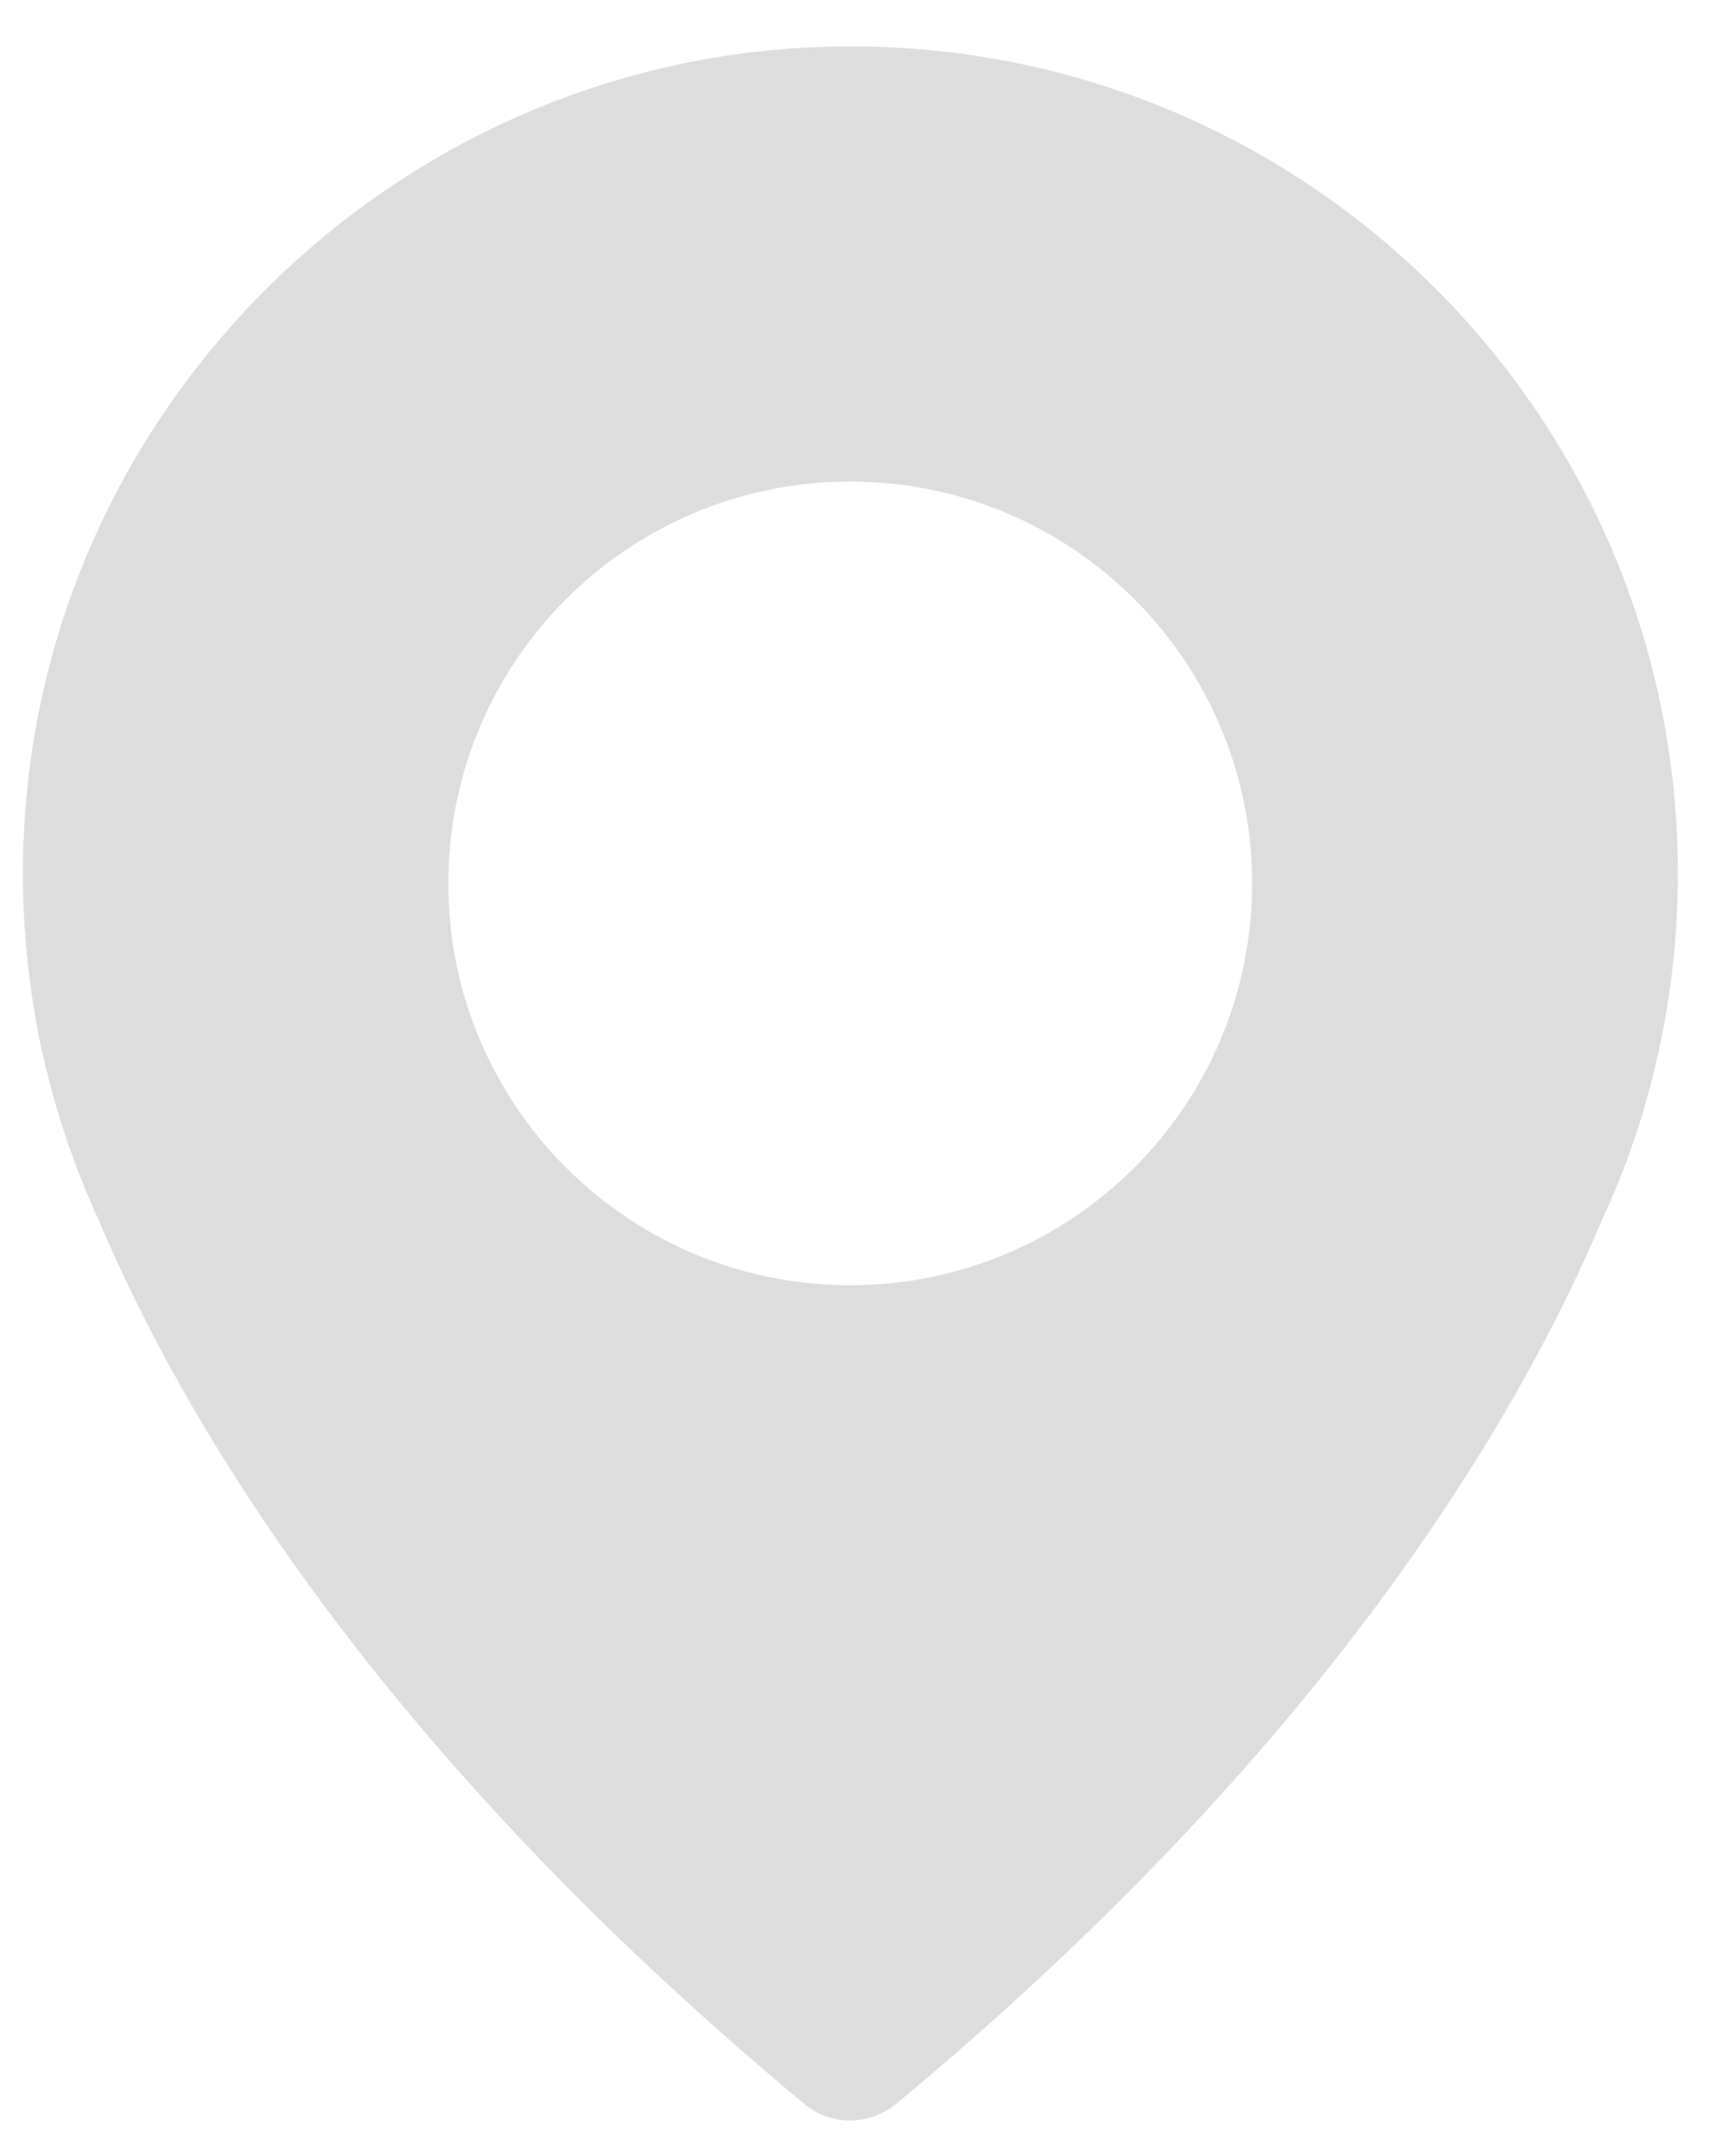 <svg width="31" height="39" viewBox="0 0 31 39" fill="none" xmlns="http://www.w3.org/2000/svg">
<path d="M14.846 0.849C7.393 1.11 1.201 6.926 0.485 14.348C0.339 15.833 0.424 17.271 0.685 18.648C0.685 18.648 0.708 18.81 0.785 19.117C1.016 20.148 1.362 21.148 1.793 22.087C3.293 25.64 6.762 31.586 14.546 38.055C15.023 38.455 15.723 38.455 16.208 38.055C23.992 31.594 27.461 25.648 28.969 22.079C29.407 21.14 29.746 20.148 29.977 19.11C30.046 18.81 30.077 18.641 30.077 18.641C30.253 17.718 30.346 16.771 30.346 15.802C30.346 7.356 23.354 0.549 14.846 0.849ZM15.377 23.248C11.362 23.248 8.108 19.994 8.108 15.979C8.108 11.964 11.362 8.71 15.377 8.71C19.392 8.71 22.646 11.964 22.646 15.979C22.646 19.994 19.392 23.248 15.377 23.248Z" fill="#DDDDDD"/>
</svg>
